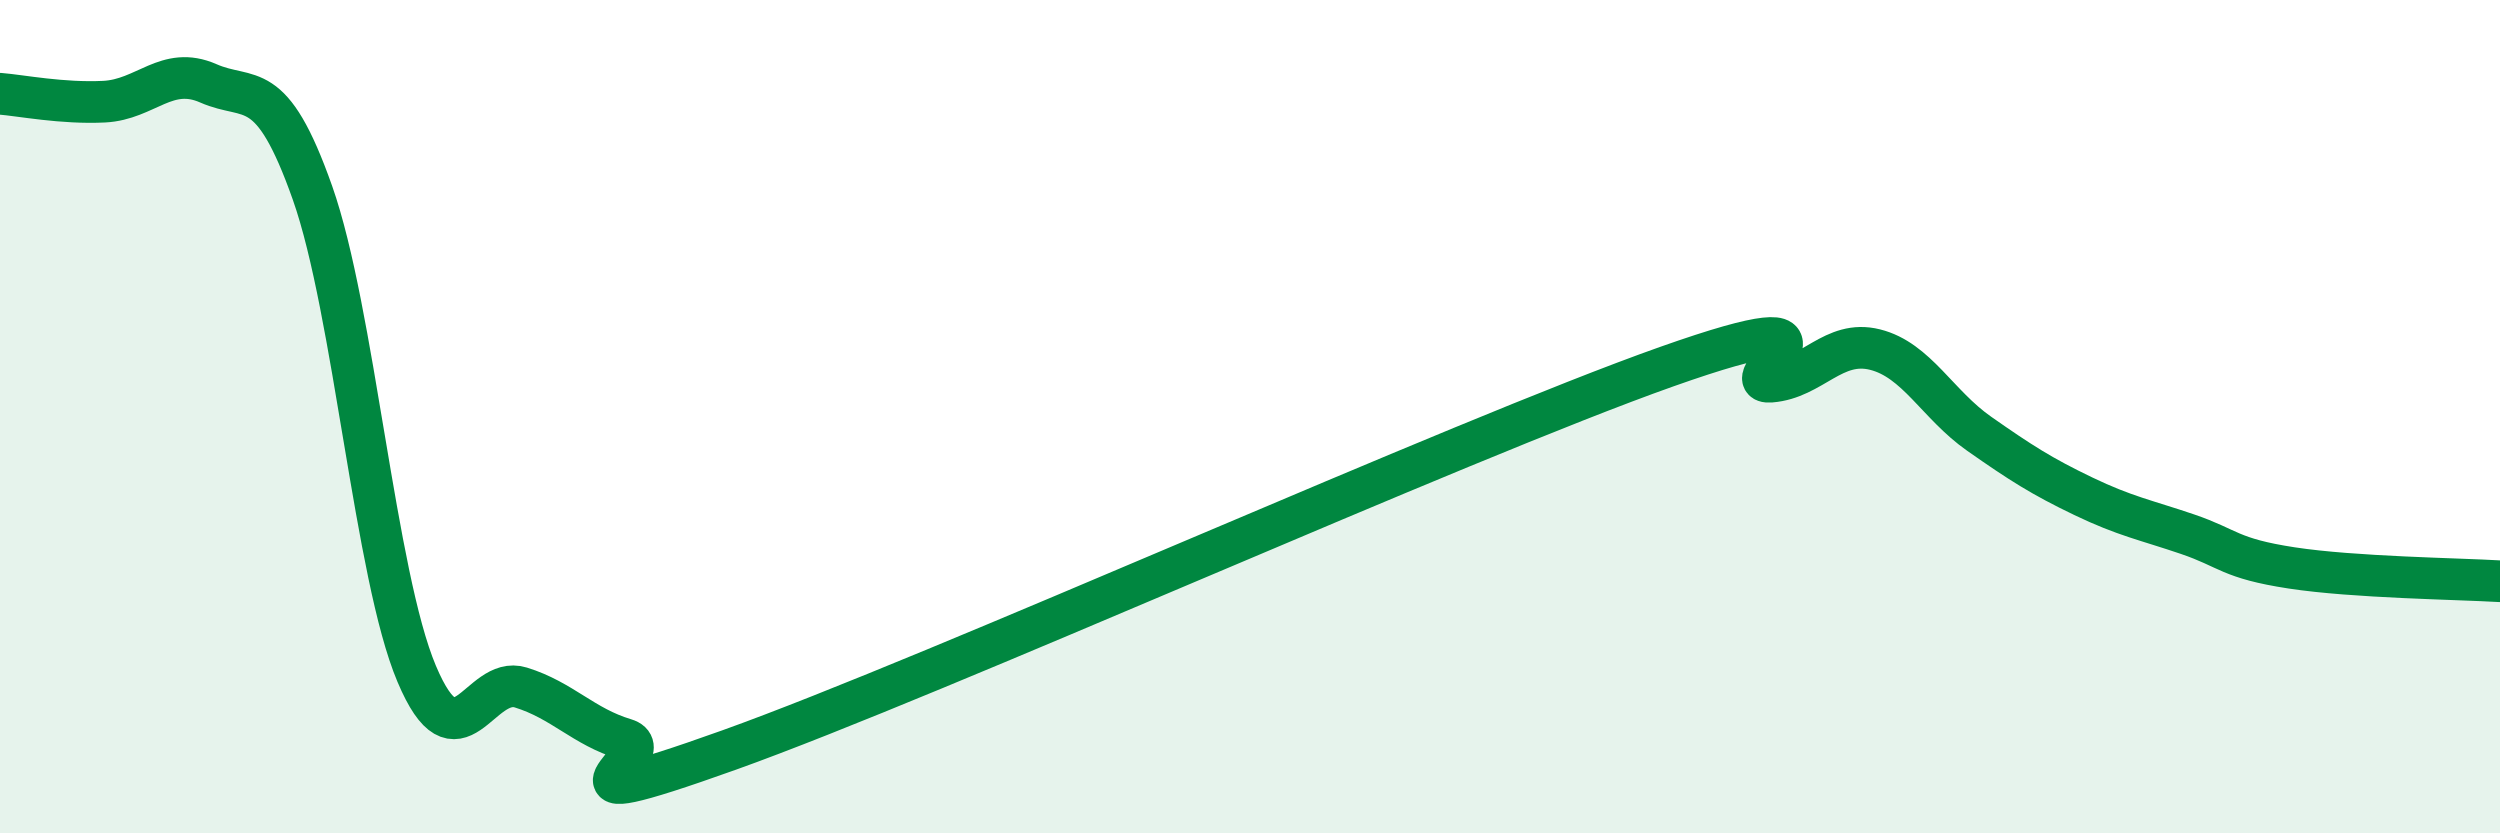
    <svg width="60" height="20" viewBox="0 0 60 20" xmlns="http://www.w3.org/2000/svg">
      <path
        d="M 0,2.25 C 0.5,2.29 1.5,2.49 2.5,2.44 C 3.5,2.39 4,1.56 5,2 C 6,2.44 6.5,1.8 7.5,4.63 C 8.5,7.46 9,13.8 10,16.17 C 11,18.54 11.5,16.19 12.5,16.5 C 13.5,16.81 14,17.44 15,17.74 C 16,18.04 12.5,19.79 17.5,18 C 22.5,16.21 35,10.57 40,8.8 C 45,7.03 41.5,9.24 42.5,9.16 C 43.5,9.08 44,8.14 45,8.39 C 46,8.64 46.5,9.71 47.5,10.41 C 48.5,11.11 49,11.43 50,11.91 C 51,12.39 51.5,12.48 52.5,12.82 C 53.5,13.16 53.5,13.4 55,13.63 C 56.5,13.86 59,13.89 60,13.95L60 20L0 20Z"
        fill="#008740"
        opacity="0.1"
        stroke-linecap="round"
        stroke-linejoin="round"
      />
      <path
        d="M 0,2.25 C 0.5,2.29 1.5,2.49 2.5,2.44 C 3.5,2.39 4,1.56 5,2 C 6,2.44 6.5,1.8 7.5,4.63 C 8.5,7.46 9,13.8 10,16.17 C 11,18.54 11.5,16.19 12.5,16.5 C 13.5,16.81 14,17.44 15,17.74 C 16,18.04 12.5,19.79 17.5,18 C 22.5,16.21 35,10.57 40,8.8 C 45,7.03 41.5,9.24 42.5,9.16 C 43.5,9.08 44,8.14 45,8.39 C 46,8.64 46.5,9.71 47.5,10.41 C 48.5,11.11 49,11.43 50,11.91 C 51,12.39 51.5,12.48 52.5,12.82 C 53.5,13.16 53.5,13.4 55,13.63 C 56.5,13.86 59,13.89 60,13.95"
        stroke="#008740"
        stroke-width="1"
        fill="none"
        stroke-linecap="round"
        stroke-linejoin="round"
      />
    </svg>
  